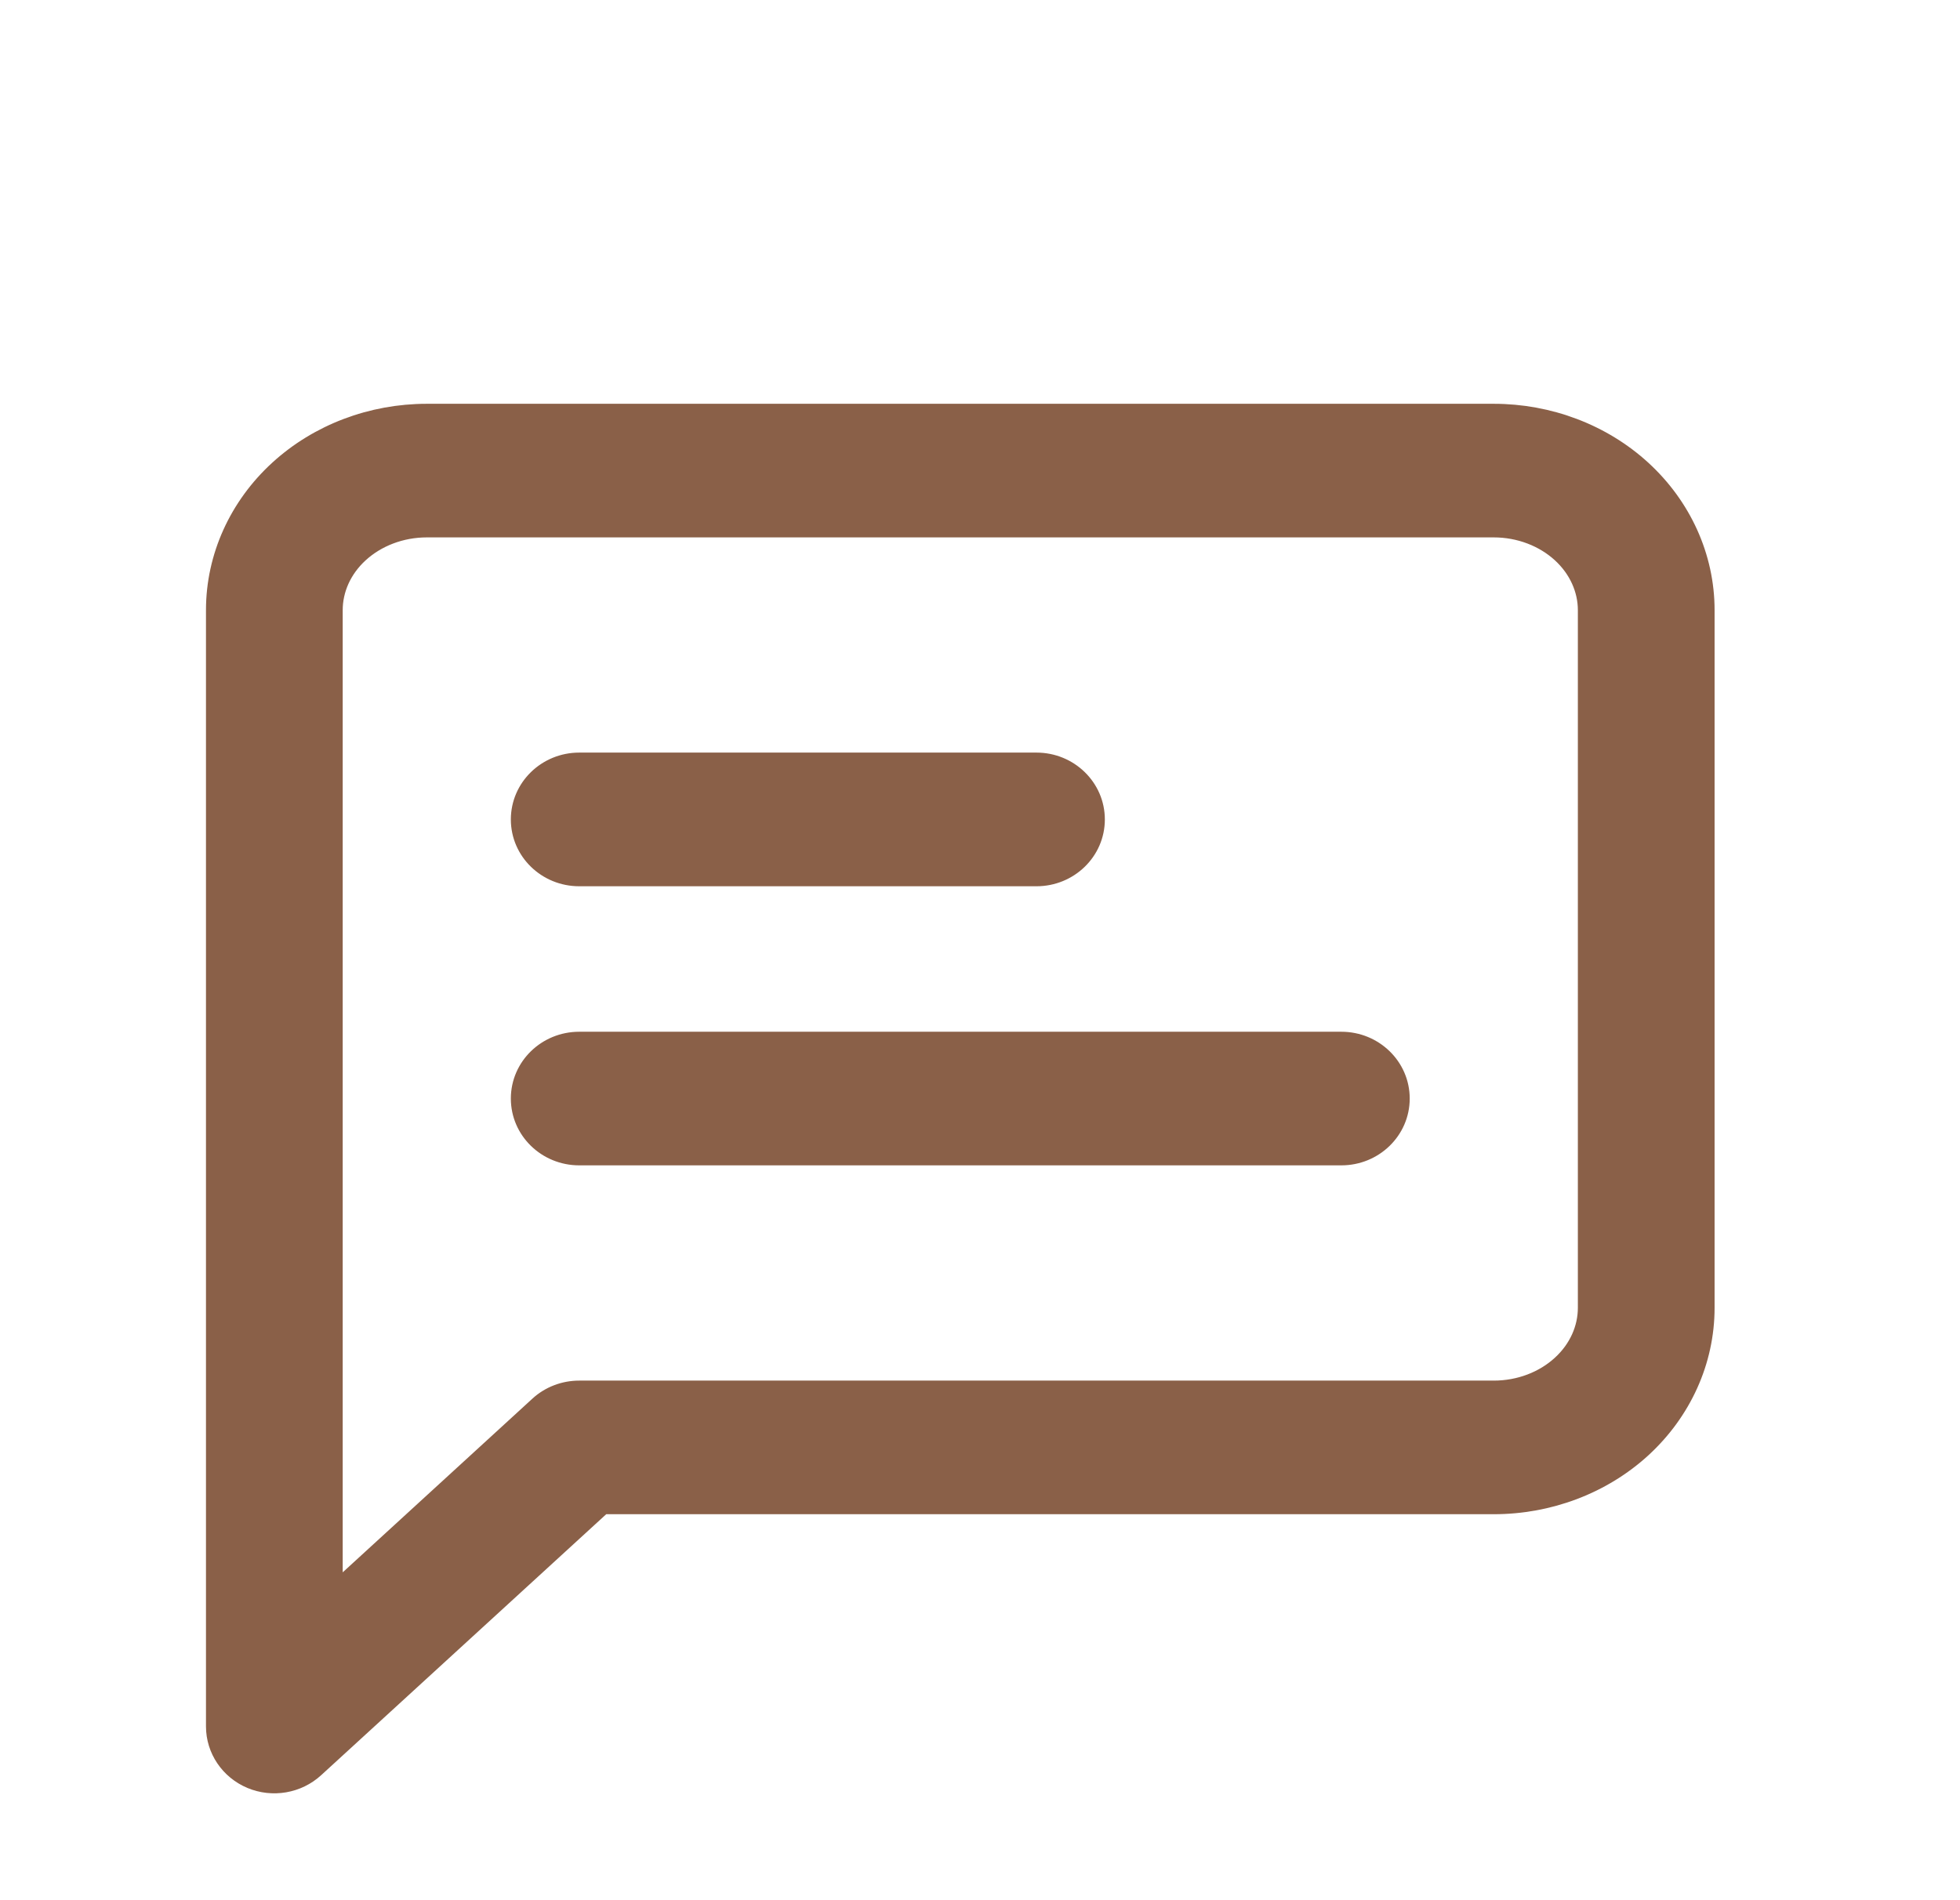 <svg width="33" height="32" viewBox="0 0 33 32" fill="none" xmlns="http://www.w3.org/2000/svg">
<path d="M25.15 6.9C26.089 6.9 27.002 7.241 27.685 7.866C28.369 8.493 28.768 9.359 28.768 10.275V22.024C28.768 22.941 28.37 23.807 27.685 24.435C27.002 25.06 26.089 25.4 25.15 25.4H10.168L5.339 29.822C5.033 30.102 4.587 30.178 4.203 30.017C3.819 29.855 3.568 29.485 3.568 29.074V10.275C3.568 9.359 3.966 8.493 4.651 7.866C5.334 7.241 6.247 6.9 7.186 6.9H25.15ZM7.186 8.95C6.763 8.95 6.37 9.105 6.09 9.361C5.812 9.615 5.67 9.946 5.67 10.275V26.706L9.032 23.627C9.227 23.448 9.485 23.35 9.752 23.35H25.15C25.573 23.35 25.966 23.196 26.246 22.939C26.524 22.685 26.666 22.354 26.666 22.024V10.275C26.666 9.946 26.523 9.615 26.246 9.361C25.966 9.105 25.573 8.95 25.15 8.95H7.186ZM22.584 17.475C23.162 17.475 23.635 17.931 23.635 18.5C23.635 19.069 23.162 19.525 22.584 19.525H9.752C9.174 19.525 8.701 19.069 8.701 18.5C8.701 17.931 9.174 17.475 9.752 17.475H22.584ZM17.451 12.774C18.029 12.774 18.502 13.231 18.502 13.8C18.502 14.369 18.029 14.825 17.451 14.825H9.752C9.174 14.825 8.701 14.369 8.701 13.8C8.701 13.231 9.174 12.774 9.752 12.774H17.451Z" fill="#8A6048" stroke="#8A6048" stroke-width="0.2" stroke-linecap="round" stroke-linejoin="round"/>
</svg>

